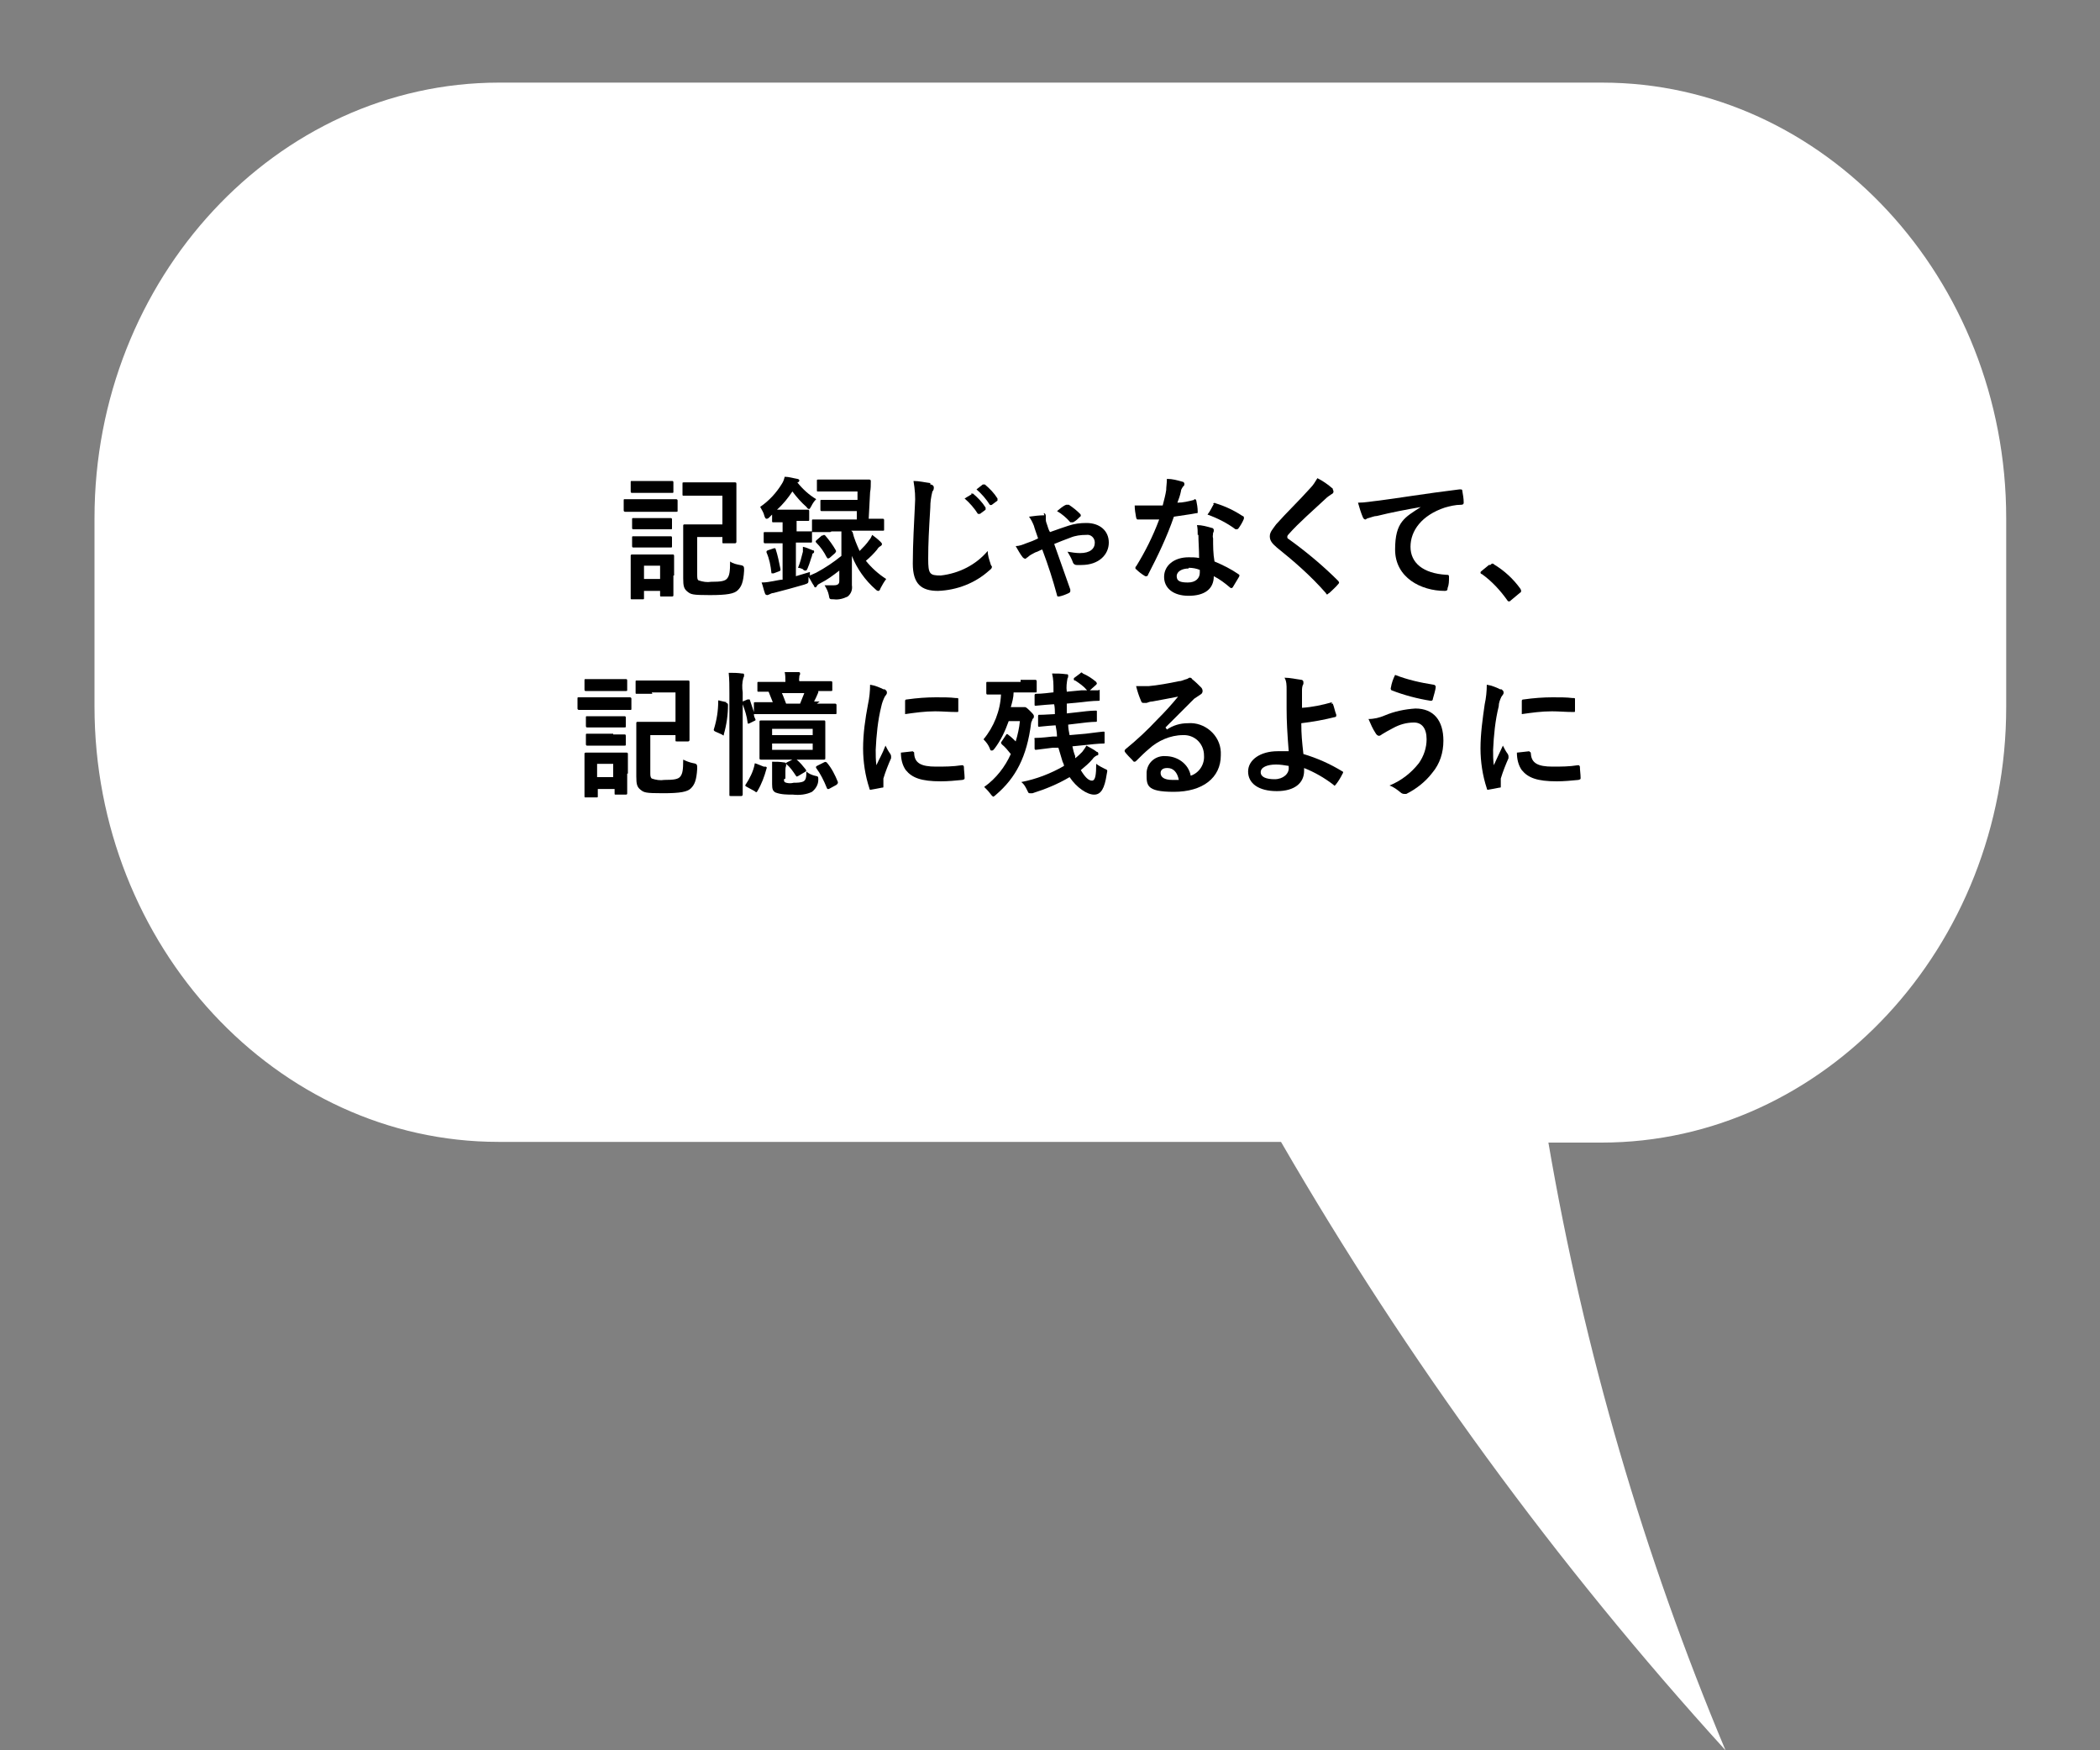 <?xml version="1.0" encoding="UTF-8"?>
<svg id="_レイヤー_1" data-name="レイヤー 1" xmlns="http://www.w3.org/2000/svg" version="1.1" viewBox="0 0 300 250">
  <rect x="0" y="0" width="300" height="250" fill="#808080" stroke="none"/>
  <defs>
    <style>
      .cls-1 {
        fill: #000;
      }

      .cls-1, .cls-2 {
        stroke-width: 0px;
      }

      .cls-2 {
        fill: #fff;
      }
    </style>
  </defs>
  <path class="cls-2" d="M13.5,74v26.9c0,34.2,26,62.2,57.7,62.2h111.8c18,31.1,39.3,60.3,63.5,86.9-11.7-27.9-20.2-57-25.3-86.8h7.6c31.8,0,57.8-28,57.8-62.2v-27c0-34.2-26-62.2-57.7-62.2H71.3c-31.8,0-57.8,28-57.8,62.2Z"/>
  <path class="cls-1" d="M94.6,71.3h2c0,0,.2,0,.2.2v1.4c0,.2,0,.2-.2.2h-7.3c0,0-.2,0-.2-.2v-1.4c0-.2,0-.2.2-.2h5.3ZM96.2,82.2v2.8c0,.1,0,.2-.2.2h-1.5c-.2,0-.2,0-.2-.2v-.6h-2.3v1c0,.2,0,.2-.2.2h-1.5c-.2,0-.2,0-.2-.2v-6c0-.1,0-.2.2-.2h5.8c.1,0,.2,0,.2.2v2.8ZM94.3,68.7h1.7c.1,0,.2,0,.2.2v1.3c0,.2,0,.2-.2.2h-5.7c-.1,0-.2,0-.2-.2v-1.3c0-.2,0-.2.2-.2h4ZM94.2,74h1.6c.1,0,.2,0,.2.2v1.2c0,.2,0,.2-.2.2h-5.3c-.1,0-.2,0-.2-.2v-1.2c0-.2,0-.2.2-.2h3.7ZM94.2,76.6h1.6c.1,0,.2,0,.2.2v1.2c0,.2,0,.2-.2.2h-5.3c-.1,0-.2,0-.2-.2v-1.2c0-.2,0-.2.2-.2h3.7ZM92,80.8v1.9h2.3v-1.9h-2.3ZM99.9,70.8h-2.2c-.2,0-.2,0-.2-.2v-1.5c0-.2,0-.2.2-.2h7.3c.1,0,.2,0,.2.2v8.3c0,0,0,.2-.2.2h-1.6c-.2,0-.2,0-.2-.2v-.7h-3.6v5.3c0,.5,0,.8.2.9.6.2,1.2.3,1.8.2,1.4,0,2-.1,2.3-.5s.4-.9.4-2.4c.4.3.9.4,1.4.5.6.1.6.2.6.8-.1,1.7-.4,2.3-.9,2.8s-1.5.7-4,.7-2.7-.1-3.2-.5-.6-.8-.6-1.9v-7.5c0-.1,0-.2.2-.2h5.4v-4.1h-3.3Z"/>
  <path class="cls-1" d="M121.8,76c.2.9.6,1.8,1,2.7.5-.5,1-1,1.4-1.6.2-.2.3-.5.4-.7.4.3.8.6,1.2,1,0,0,.2.2.2.3,0,0,0,.2-.2.3-.2.1-.4.3-.5.5-.5.6-1,1.1-1.6,1.6.8,1,1.8,1.9,2.9,2.6-.3.4-.6.9-.8,1.3-.1.3-.2.4-.3.4s-.2,0-.4-.2c-1.5-1.3-2.7-3-3.4-4.8,0,2.2,0,3.3,0,4.2.1.6-.1,1.2-.6,1.6-.6.3-1.3.5-2,.4-.6,0-.6,0-.7-.6-.1-.5-.3-.9-.6-1.4.4,0,.9,0,1.3,0,.6,0,.8-.2.8-.6v-1.5c-.9.7-1.7,1.3-2.7,1.8-.2.1-.4.2-.5.4,0,0-.1.2-.2.2,0,0-.2,0-.2-.2-.3-.4-.5-.9-.8-1.3v.3c0,.6,0,.6-.6.8-1.4.4-2.8.8-4.4,1.2-.2,0-.4.1-.6.2,0,0-.2.1-.3.1-.1,0-.3-.1-.3-.2-.2-.5-.3-1.1-.5-1.6.7,0,1.1-.1,1.7-.2s.9-.2,1.3-.2v-5.2h-2.5c-.1,0-.2,0-.2-.2v-1.2c0-.2,0-.2.2-.2h2.5v-1.4h-1.3c-.2,0-.2,0-.2-.2v-.9c-.1.1-.3.3-.4.4-.1.1-.2.2-.4.2-.1,0-.2-.1-.3-.4-.1-.5-.4-.9-.6-1.3,1.3-.9,2.3-2,3.1-3.3.2-.3.3-.6.4-1,.6,0,1.2.2,1.8.3.2,0,.3.2.3.2s0,.2-.2.3h-.1c.8,1,1.7,1.8,2.7,2.4-.3.3-.5.6-.7,1-.2.3-.2.4-.3.4s-.2,0-.4-.3c-.7-.6-1.4-1.4-2-2.2-.6.9-1.3,1.8-2.2,2.6h4.4c.1,0,.2,0,.2.2v1.2c0,.2,0,.2-.2.2h-1.6v1.5h2.2v-1.5c0-.2,0-.2.2-.2h6.2v-1.2c0,0-2.8,0-2.8,0h-2.2c-.1,0-.2,0-.2-.2v-1.2c0-.2,0-.2.2-.2h5.1v-1.2c0,0-3.4,0-3.4,0h-2.2c-.2,0-.2,0-.2-.2v-1.3c0-.2,0-.2.2-.2h7.3c0,0,.2,0,.2.2,0,.6,0,1.1-.1,1.6l-.2,3.8h2c.1,0,.2,0,.2.2v1.3c0,.2,0,.2-.2.2h-4.5ZM110.5,78.3c.2,0,.3,0,.3.1.3.9.5,1.9.7,2.9,0,.2,0,.2-.2.3l-.8.3c-.3,0-.3,0-.3-.1-.1-1-.3-2-.7-2.9,0-.2,0-.2.2-.3l.9-.3ZM118.6,76h-2.6v1.3c0,.2,0,.2-.2.2h-2.1v4.8c.7-.2,1.3-.4,2-.6,0,.2,0,.4,0,.5l.9-.4c1.3-.7,2.5-1.5,3.6-2.4v-3.5h-1.4ZM114.7,78.8c0-.2,0-.4,0-.7.5.1.9.3,1.4.5.2,0,.2.1.2.2,0,0,0,.2-.1.2-.1,0-.2.2-.2.4-.2.5-.3,1-.6,1.7-.1.3-.2.4-.3.4-.1,0-.3,0-.4-.2-.2-.1-.5-.2-.7-.2.3-.7.5-1.5.7-2.3h0ZM117.5,76.5c0,0,.2-.1.2-.1s.1,0,.2.1c.6.7,1.1,1.4,1.5,2.1.1.2,0,.2-.1.4l-.8.7c-.1,0-.2.1-.2.1s0,0-.2-.2c-.4-.8-.9-1.5-1.5-2.1-.1-.1-.1-.2,0-.3l.8-.7Z"/>
  <path class="cls-1" d="M132.9,69.2c.3,0,.5.2.5.4,0,.2,0,.4-.2.6-.2.8-.3,1.5-.3,2.3-.2,3.3-.3,5.1-.3,7.3s.2,2.4,1.8,2.4c2.6-.3,5-1.5,6.7-3.5,0,.6.2,1.2.4,1.8,0,.1.1.3.2.4,0,.2,0,.3-.4.6-2,1.8-4.6,2.8-7.3,2.9-2.4,0-3.6-1-3.6-3.9s.2-6,.3-8.3c.1-1.2,0-2.3-.2-3.5.8,0,1.6.2,2.4.3ZM138.7,70.5c.1,0,.2,0,.3,0,.7.6,1.3,1.2,1.8,2,0,0,0,.2,0,.3,0,0,0,0,0,0l-.8.6c0,0-.2,0-.3,0,0,0,0,0,0,0-.5-.8-1.2-1.6-1.9-2.2l1-.6ZM140.4,69.2c.1,0,.2,0,.3,0,.7.6,1.3,1.2,1.8,2,0,0,0,.2,0,.3,0,0,0,0,0,0l-.8.6c-.2.1-.2,0-.3,0-.5-.8-1.2-1.6-1.9-2.2l.9-.7Z"/>
  <path class="cls-1" d="M149.1,73.3c.2,0,.3.2.3.4,0,.2,0,.3,0,.5,0,.3.1.5.2.8.1.3.2.7.4,1,1.1-.4,2-.7,2.6-.9.9-.3,1.7-.4,2.6-.4,1.9,0,3.2,1.1,3.2,2.8s-1.4,3.2-3.9,3.2h-.7c-.2,0-.4-.1-.5-.3-.2-.6-.5-1.1-.8-1.6.6.1,1.2.2,1.8.2,1.4,0,2.1-.6,2.1-1.5,0-.7-.6-1.2-1.2-1.1,0,0,0,0,0,0-.8,0-1.6.1-2.3.4-.8.3-1.6.6-2.3.9.8,2.2,1.5,4.3,2.3,6.5,0,0,0,.2,0,.2,0,.1,0,.2-.2.3-.4.2-.9.4-1.4.5-.2,0-.3,0-.3-.2-.6-2.2-1.2-4.1-2.1-6.5-.2,0-.6.3-1,.4-.4.2-.8.4-1.1.7-.1,0-.2.2-.3.2s-.2,0-.4-.2c-.4-.5-.7-1.1-1-1.6.5,0,1-.2,1.5-.4.6-.2,1.1-.4,1.7-.7-.3-.9-.5-1.4-.6-1.8-.2-.5-.4-.9-.7-1.3.7-.1,1.5-.2,2.2-.2ZM152.3,72.1c0,0,.1,0,.2,0,0,0,.1,0,.2,0,.6.4,1.1.8,1.6,1.3,0,0,.1.1.1.2,0,0,0,.2-.1.2-.3.3-.6.6-1,.8,0,0-.1,0-.2,0,0,0,0,0-.2,0-.5-.6-1.2-1.2-1.9-1.6.4-.3.8-.7,1.3-.9Z"/>
  <path class="cls-1" d="M170.6,71.3c.2,0,.2,0,.3.2.1.5.2,1,.2,1.6,0,.2,0,.2-.2.2-1,.2-2,.3-3.2.5-1,2.9-2.3,5.6-3.7,8.3,0,.1-.1.2-.2.2,0,0-.2,0-.2,0-.5-.3-.9-.6-1.3-1-.1,0-.1-.1-.1-.2,0,0,0-.2.1-.2,1.3-2.1,2.4-4.3,3.3-6.7h-3c-.2,0-.2,0-.3-.3-.1-.6-.2-1.1-.2-1.7.8,0,1.2,0,1.8,0s1.3,0,2.2,0c.2-.8.4-1.5.5-2.2,0-.5.1-1,.1-1.6.8,0,1.5.2,2.2.4.2,0,.3.2.3.3,0,.1,0,.3-.2.4-.1.2-.3.4-.3.7-.1.5-.3,1.1-.5,1.6.8,0,1.6-.2,2.4-.4ZM171.1,76.4c0-.5,0-.9-.1-1.4.7,0,1.4.2,2.1.4.2,0,.3.2.3.3,0,.1,0,.3-.1.4,0,.3-.1.5,0,.8,0,1.1,0,2.2.2,3.3,1.2.5,2.4,1.1,3.4,1.8.2.1.2.2.1.4-.3.5-.6,1-.9,1.5,0,0-.1.1-.2.1,0,0-.1,0-.2-.1-.7-.6-1.5-1.2-2.3-1.6,0,1.9-1.4,2.8-3.6,2.8s-3.5-1.1-3.5-2.7,1.4-2.8,3.5-2.8c.5,0,1,0,1.5.1,0-1.2-.1-2.4-.1-3.3ZM169.8,81.2c-.9,0-1.7.4-1.7,1.1s.5.9,1.6.9,1.7-.6,1.7-1.4c0-.1,0-.3,0-.4-.5-.2-1-.3-1.6-.3ZM173.3,72c.1-.2.2-.2.4-.1,1.3.4,2.6,1,3.8,1.8.1,0,.2.1.2.2,0,0,0,.2,0,.2-.2.5-.5,1-.8,1.4,0,0-.1.1-.2.1,0,0-.1,0-.2,0-1.2-.9-2.6-1.6-4-2.1.4-.5.7-1.2.9-1.5h0Z"/>
  <path class="cls-1" d="M190.4,69.9c0,0,.1.2.1.3,0,.2-.1.3-.3.4-.3.2-.6.4-.9.7-1.6,1.5-3.8,3.4-5.2,5-.2.2-.2.3-.2.4s0,.2.2.3c2.5,1.8,4.9,3.8,7.1,6,0,0,.1.2.1.2,0,0,0,.1-.1.2-.4.5-1,1-1.3,1.3-.1,0-.2.2-.3.2s-.1,0-.2-.2c-2.1-2.4-4.5-4.5-7-6.5-.7-.6-1-1-1-1.6s.4-1,.9-1.7c1.6-1.8,3.2-3.3,4.9-5.2.4-.4.7-.9,1-1.4.8.4,1.5.9,2.2,1.5Z"/>
  <path class="cls-1" d="M203.1,72.4c-2.3.4-4.4.8-6.4,1.3-.4,0-.8.2-1.2.3-.1,0-.3.1-.4.2-.2,0-.3-.1-.4-.3-.3-.7-.5-1.4-.7-2.1,1,0,2-.2,3-.3,2.4-.3,6.6-1,11.5-1.6.3,0,.4,0,.4.2.1.6.2,1.1.2,1.7,0,.2-.1.3-.4.3-.8,0-1.6.2-2.3.4-3.3,1.1-4.9,3.3-4.9,5.6s1.8,3.8,5.1,4c.3,0,.4,0,.4.3,0,.6,0,1.1-.2,1.6,0,.3-.1.4-.4.4-3.4,0-7.1-1.9-7.1-5.9s1.4-4.6,3.7-6.1h0Z"/>
  <path class="cls-1" d="M212.9,80.7c.1-.1.2-.2.3-.2,0,0,.2,0,.2.1,1.5.9,2.8,2.1,3.8,3.5.1.2.1.2.1.3s0,.2-.2.3l-1.2,1c-.1.1-.2.2-.3.2s-.2,0-.3-.2c-1-1.4-2.2-2.7-3.6-3.7-.1,0-.2-.1-.2-.2s0-.1.1-.2l1.1-.9Z"/>
  <path class="cls-1" d="M88,99.6h2c0,0,.2,0,.2.2v1.4c0,.2,0,.2-.2.2h-7.3c0,0-.2,0-.2-.2v-1.4c0-.2,0-.2.2-.2h5.3ZM89.6,110.5v2.8c0,.1,0,.2-.2.2h-1.4c-.2,0-.2,0-.2-.2v-.6h-2.4v1c0,.2,0,.2-.2.2h-1.5c-.2,0-.2,0-.2-.2v-6c0-.1,0-.2.2-.2h5.8c.1,0,.2,0,.2.2v2.8ZM87.7,97h1.7c.1,0,.2,0,.2.2v1.3c0,.2,0,.2-.2.2h-5.7c-.1,0-.2,0-.2-.2v-1.3c0-.2,0-.2.2-.2h4ZM87.6,102.3h1.6c.1,0,.2,0,.2.2v1.2c0,.2,0,.2-.2.2h-5.3c-.1,0-.2,0-.2-.2v-1.2c0-.2,0-.2.2-.2h3.7ZM87.6,104.9h1.6c.1,0,.2,0,.2.2v1.2c0,.2,0,.2-.2.2h-5.3c-.1,0-.2,0-.2-.2v-1.3c0-.2,0-.2.2-.2h3.7ZM85.3,109.1v1.9h2.3v-1.9h-2.3ZM93.2,99.1h-2.2c-.2,0-.2,0-.2-.2v-1.5c0-.2,0-.2.2-.2h7.3c.1,0,.2,0,.2.2v8.3c0,0,0,.2-.2.2h-1.6c-.2,0-.2,0-.2-.2v-.7h-3.6v5.3c0,.5,0,.7.2.9.6.2,1.2.3,1.8.2,1.4,0,2-.1,2.3-.5s.4-.9.4-2.4c.4.2.9.4,1.4.5.6.1.6.2.6.8-.1,1.7-.4,2.3-.9,2.8s-1.5.7-4,.7-2.7-.1-3.2-.5-.6-.8-.6-1.9v-7.6c0-.1,0-.2.2-.2h5.4v-4.2h-3.4Z"/>
  <path class="cls-1" d="M103.7,100.4c.2,0,.3.1.3.3,0,1.4-.2,2.8-.6,4.2,0,.2,0,.2-.3,0l-.9-.4c-.2-.1-.3-.2-.2-.4.4-1.3.6-2.6.6-3.9,0-.2,0-.2.3-.1l.9.2ZM116.7,100.5h2.6c0,0,.2,0,.2.2v1.1c0,.2,0,.2-.2.2h-11.6c0,.3.1.5.2.7s0,.2-.2.3l-.6.3c-.2.1-.3.1-.3-.1-.1-.9-.4-1.8-.7-2.6v12.9c0,0,0,.2-.2.2h-1.5c-.2,0-.2,0-.2-.2v-14.5c0-1,0-1.9-.1-2.9.6,0,1.3,0,1.9.1.2,0,.3,0,.3.2,0,.1,0,.3-.1.4-.2.7-.2,1.4-.1,2.1v1.3l.7-.3c.2,0,.2,0,.3,0,.2.6.4,1.2.6,1.8v-1.2c0-.2,0-.2.2-.2h2.5c-.2-.5-.4-1-.6-1.5h-1.4c-.2,0-.2,0-.2-.2v-1c0-.2,0-.2.2-.2h3.8c0-.5,0-1-.1-1.4.6,0,1.3,0,1.9,0,.2,0,.3,0,.3.2,0,.1,0,.2-.1.3,0,.3-.1.6,0,.8h4.5c.1,0,.2,0,.2.2v1c0,.2,0,.2-.2.2h-1.8s0,0,0,.2c-.2.5-.4.9-.6,1.3h.8ZM109.3,109.5c.2,0,.3.1.2.3-.3,1.1-.7,2.2-1.3,3.2-.1.2-.2.2-.4,0l-1.1-.6c-.2-.1-.3-.2-.2-.3.6-.9,1.1-1.9,1.3-2.9,0-.2,0-.2.3-.1l1,.4ZM115.3,102.9h2.4c.1,0,.2,0,.2.2v5.2c0,.1,0,.2-.2.2h-3.9c.5.4.9.9,1.3,1.4.1.2.1.2,0,.3l-1,.6c-.2.1-.3.2-.4,0-.4-.6-.8-1.2-1.3-1.6-.2-.2-.1-.2,0-.3l.8-.4h-4.5c-.1,0-.2,0-.2-.2v-5.2c0-.1,0-.2.2-.2h6.6ZM112,111.3c0,.3,0,.4.3.5.4.1.7.1,1.1,0,.5,0,1,0,1.4-.2.3-.2.4-.5.4-1.4.3.3.8.5,1.2.6.5.1.5.1.5.6,0,.7-.4,1.3-.9,1.7-.8.4-1.8.5-2.7.4-.8,0-1.7,0-2.5-.3-.4-.2-.5-.5-.5-1.2v-1.8c0-.5,0-1,0-1.4.6,0,1.1,0,1.7.1.2,0,.3.1.3.2,0,0,0,.2,0,.3-.1.2-.1.5-.1.7v1.1ZM110.3,104.1v.9h5.8v-.9h-5.8ZM116.1,106.2h-5.8v.9h5.8v-.9ZM111.7,99c.2.4.4,1,.6,1.5h2c.2-.5.4-1,.6-1.5h-3.2ZM117.7,108.9c.2-.1.2-.1.4,0,.7.8,1.2,1.8,1.6,2.8,0,.2,0,.2-.2.4l-1.1.6c0,0-.1,0-.2,0,0,0,0,0-.1-.2-.4-1-.9-2-1.5-2.8-.1-.2,0-.2.1-.3l1-.5Z"/>
  <path class="cls-1" d="M126.3,98.4c.3.2.4.3.4.5s0,.2-.3.6c-.2.4-.4.9-.5,1.4-.5,2-.7,4.1-.8,6.2,0,.7,0,1.5.1,2.2.4-.9.8-1.5,1.3-2.8.2.4.4.8.7,1.2,0,0,.1.2.1.3,0,.1,0,.2,0,.3-.4.9-.8,1.9-1.1,2.9,0,.2,0,.4,0,.6v.5c0,.2,0,.2-.2.2-.5.1-1,.2-1.6.3-.1,0-.2,0-.2-.2-.6-1.8-.9-3.8-.9-5.7,0-2.1.3-4.2.7-6.3.2-.9.3-1.9.3-2.8.7.1,1.4.4,2,.7ZM130.4,107.4c.2,0,.2,0,.2.3.1,1.3,1,1.8,3.1,1.8,1.2,0,2.4,0,3.7-.2.2,0,.2,0,.3.2,0,.5.1,1.1.1,1.6,0,.2,0,.2-.3.3-1,.1-2.1.2-3.1.2-2.8,0-4.1-.5-5-1.6-.5-.7-.7-1.6-.7-2.5l1.8-.2ZM129.3,100.2c0-.2,0-.3.3-.3,1.4-.2,2.8-.3,4.1-.3,1.1,0,2,0,2.8.1.4,0,.4,0,.4.2v1.6c0,.2,0,.2-.2.2-1.1,0-2.1-.1-3.1-.1-1.5,0-2.9.2-4.3.4,0-1.1,0-1.5,0-1.9h0Z"/>
  <path class="cls-1" d="M145.8,97.1h2.1c0,0,.2,0,.2.2v1.4c0,.2,0,.2-.2.2h-3.1c0,.7-.2,1.4-.4,2.1h1.3c.1,0,.3,0,.4,0,0,0,.2,0,.3,0,.1,0,.2,0,.7.5s.6.6.6.8c0,.1,0,.3-.2.4,0,.2-.2.4-.2.6-.6,4.8-2.2,7.8-5,10.2-.2.2-.4.3-.4.3s-.2-.1-.4-.4c-.3-.4-.6-.7-.9-1,1.7-1.2,3-2.9,3.8-4.7-.4-.5-.8-1-1.3-1.4,0,0-.1-.2-.1-.2s0-.1.1-.2l.6-.9c.1-.2.2-.2.4,0,.4.3.7.6,1,.9.3-1,.5-1.9.6-2.9h-1.6c-.5,1.4-1.1,2.7-2,3.9-.2.2-.2.3-.4.3s-.2,0-.3-.3c-.2-.5-.5-.9-.9-1.3,1.5-1.8,2.4-4.1,2.5-6.4h-1.9c-.1,0-.2,0-.2-.2v-1.4c0-.2,0-.2.2-.2h4.7ZM153.2,106.6c.1.5.2.9.4,1.4,0,0,0,.2,0,.3.4-.3.7-.6,1-.9.2-.3.4-.5.6-.9.5.3,1,.5,1.5.9.2,0,.2.2.2.3s0,.2-.2.2c-.2.1-.5.3-.6.5-.5.6-1.1,1.1-1.7,1.6.6,1,1.1,1.5,1.6,1.5s.6-.9.6-2.4c.4.3.8.5,1.2.7.5.2.4.2.3.8-.3,2-.8,2.9-1.8,2.9s-2.5-1-3.5-2.5c-1.7,1-3.4,1.7-5.3,2.3-.1,0-.3,0-.4,0-.2,0-.2-.1-.4-.5-.2-.4-.4-.8-.8-1.1,2.1-.4,4.2-1.2,6.1-2.3,0-.2-.1-.4-.2-.6-.2-.7-.4-1.3-.6-2h-.8c-1.7.2-2.3.3-2.4.3s-.2,0-.2-.2v-1.3q-.1-.2.1-.2c.2,0,.8,0,2.5-.2h.6c0-.5-.1-1.1-.2-1.6h0c-1.6.1-2.1.2-2.3.2s-.2,0-.2-.2v-1.3q0-.2.1-.2c.2,0,.7,0,2.3-.1,0-.5,0-.9-.1-1.4h-.2c-1.6.1-2.2.2-2.4.2s-.2,0-.2-.2v-1.3q0-.2.2-.2c.2,0,.8,0,2.4-.2h.1v-.3c0-.8,0-1.6-.2-2.4.7,0,1.3,0,2,.1.2,0,.3,0,.3.2,0,.1,0,.3-.1.4-.1.6-.2,1.2-.1,1.9l2.1-.2h.8c-.5-.6-1.1-1-1.7-1.4-.1,0-.2,0-.2-.2,0,0,0-.2.1-.2l.8-.6c.2-.2.2-.2.4,0,.7.3,1.3.7,1.9,1.2,0,0,0,0,.1.2,0,0,0,.1-.1.2l-.9.8h1.2c.2-.1.2-.1.2,0v1.3c0,.2,0,.2-.2.2s-.8,0-2.4.2l-2.1.2c0,.5,0,1,0,1.4l1.8-.2c1.6-.2,2.1-.2,2.3-.2s.2,0,.2.2v1.2c0,.2,0,.2-.1.2s-.8,0-2.3.2l-1.7.2c0,.5.1,1,.2,1.5l2.3-.2c1.7-.2,2.3-.3,2.5-.3s.2,0,.2.2v1.3c0,.2,0,.2-.1.2s-.8,0-2.5.2l-2,.2Z"/>
  <path class="cls-1" d="M166.7,104.2c.9-.6,1.9-.9,3-.9,2.4-.2,4.6,1.7,4.7,4.1,0,.2,0,.3,0,.5,0,3.2-2.6,5.2-6.7,5.2s-3.9-1-3.9-2.8c.1-1.4,1.3-2.4,2.7-2.3,1.7,0,3.3,1.1,3.6,2.8,1.2-.4,2-1.6,1.9-2.9,0-1.5-1.1-2.8-2.7-2.9-.1,0-.2,0-.3,0-1.8,0-3.6.8-4.9,2-.6.5-1.1,1-1.7,1.6-.1.1-.2.2-.3.2-.1,0-.2,0-.3-.2-.4-.4-.8-.8-1.1-1.2-.1-.2,0-.3.1-.4,1.6-1.3,3.1-2.7,4.5-4.2,1.2-1.2,2.1-2.2,3-3.3-1.1.2-2.5.5-3.7.7-.3,0-.5.1-.8.2-.1,0-.2,0-.4,0-.2,0-.3,0-.4-.3-.3-.7-.5-1.3-.7-2.1.6,0,1.2,0,1.8,0,1.2-.1,2.9-.4,4.3-.7.4,0,.7-.2,1.1-.3.1,0,.2-.1.4-.2.2,0,.3,0,.4.2.5.4.9.8,1.3,1.2.1.1.2.3.2.5,0,.2-.1.4-.3.5-.3.2-.6.4-.9.6-1.4,1.4-2.7,2.7-4.1,4.1h0ZM166.7,109.7c-.6,0-.9.3-.9.7,0,.6.5,1,1.7,1,.3,0,.6,0,.9,0-.2-1.1-.8-1.7-1.6-1.7h0Z"/>
  <path class="cls-1" d="M190.2,100.5c0,0,.2,0,.2,0,0,0,0,0,0,0,.2.5.3,1.1.5,1.6,0,.2,0,.2-.1.3-1.6.4-3.2.7-4.9.9,0,1.6.1,2.6.3,4.4,2,.6,3.8,1.4,5.6,2.5.1,0,.1.2,0,.3-.3.6-.6,1.1-1,1.6-.1.1-.2.2-.3,0-1.3-1-2.7-1.8-4.2-2.4,0,.1,0,.3,0,.4,0,1.7-1.3,2.9-3.9,2.9s-4.1-1.1-4.1-2.8,1.8-2.9,4.2-2.9c.5,0,1.1,0,1.6,0-.2-2.5-.3-4.3-.3-6.1,0-.7,0-1.7,0-2.7,0-.6,0-1.2-.3-1.7.8,0,1.6.2,2.4.3.2,0,.3.2.3.3,0,.1,0,.2,0,.3-.2.3-.2.7-.2,1v2.4c1.5-.1,2.9-.4,4.3-.8ZM184.1,109.4c-.6-.1-1.2-.2-1.8-.2-1.3,0-2.2.4-2.2,1.1s.8,1,2,1,2.1-.8,2-1.7v-.3Z"/>
  <path class="cls-1" d="M197.8,102.2c1.4-.6,2.9-.9,4.4-1,2.6,0,4,1.7,4,4.6,0,1.7-.5,3.3-1.6,4.6-1,1.3-2.3,2.3-3.7,3,0,0-.2,0-.3,0-.2,0-.4-.1-.5-.2-.5-.4-1-.8-1.6-1,1.7-.7,3.1-1.8,4.2-3.2.7-1,1.1-2.2,1.1-3.4,0-1.6-.7-2.4-1.8-2.4-1.1,0-2.1.3-3,.8-.6.3-1.1.6-1.6.9-.1.1-.3.2-.4.2-.2,0-.4-.2-.5-.4-.4-.6-.7-1.3-1-2,.8,0,1.6-.2,2.3-.5ZM204.8,97.8c.1,0,.3.1.3.3,0,0,0,0,0,0,0,.4-.3,1.3-.4,1.7,0,.2-.1.3-.3.3-1.9-.3-3.8-.8-5.6-1.5,0,0-.2-.1-.1-.4.1-.6.3-1.2.6-1.8,1.8.7,3.6,1.1,5.5,1.4h0Z"/>
  <path class="cls-1" d="M214.4,98.4c.3.2.4.3.4.5s0,.2-.3.6c-.2.4-.4.9-.4,1.4-.5,2-.7,4.1-.8,6.2,0,.7,0,1.5.1,2.2.4-.9.7-1.5,1.3-2.8.2.4.4.8.7,1.2,0,0,.1.2.1.3,0,.1,0,.2,0,.3-.4.9-.8,1.9-1.1,2.9,0,.2,0,.4,0,.6v.5c0,.2,0,.2-.2.2-.5.1-1,.2-1.6.3-.1,0-.2,0-.2-.2-.6-1.8-.9-3.8-.9-5.7,0-2.1.3-4.2.6-6.3.2-.9.3-1.9.3-2.8.7.1,1.4.4,2,.7ZM218.5,107.4c.1,0,.2,0,.2.3.1,1.3,1,1.8,3.1,1.8,1.2,0,2.4,0,3.6-.2.2,0,.2,0,.3.2,0,.5.1,1.1.1,1.6,0,.2,0,.2-.3.3-1,.1-2.1.2-3.1.2-2.8,0-4.1-.5-5-1.6-.5-.7-.7-1.6-.7-2.5l1.8-.2ZM217.4,100.2c0-.2,0-.3.3-.3,1.4-.2,2.8-.3,4.1-.3,1.1,0,2,0,2.8.1.4,0,.4,0,.4.2v1.6c0,.2,0,.2-.2.2-1.1,0-2.1-.1-3.1-.1-1.5,0-2.9.2-4.3.4,0-1.1,0-1.5,0-1.9h0Z"/>
</svg>